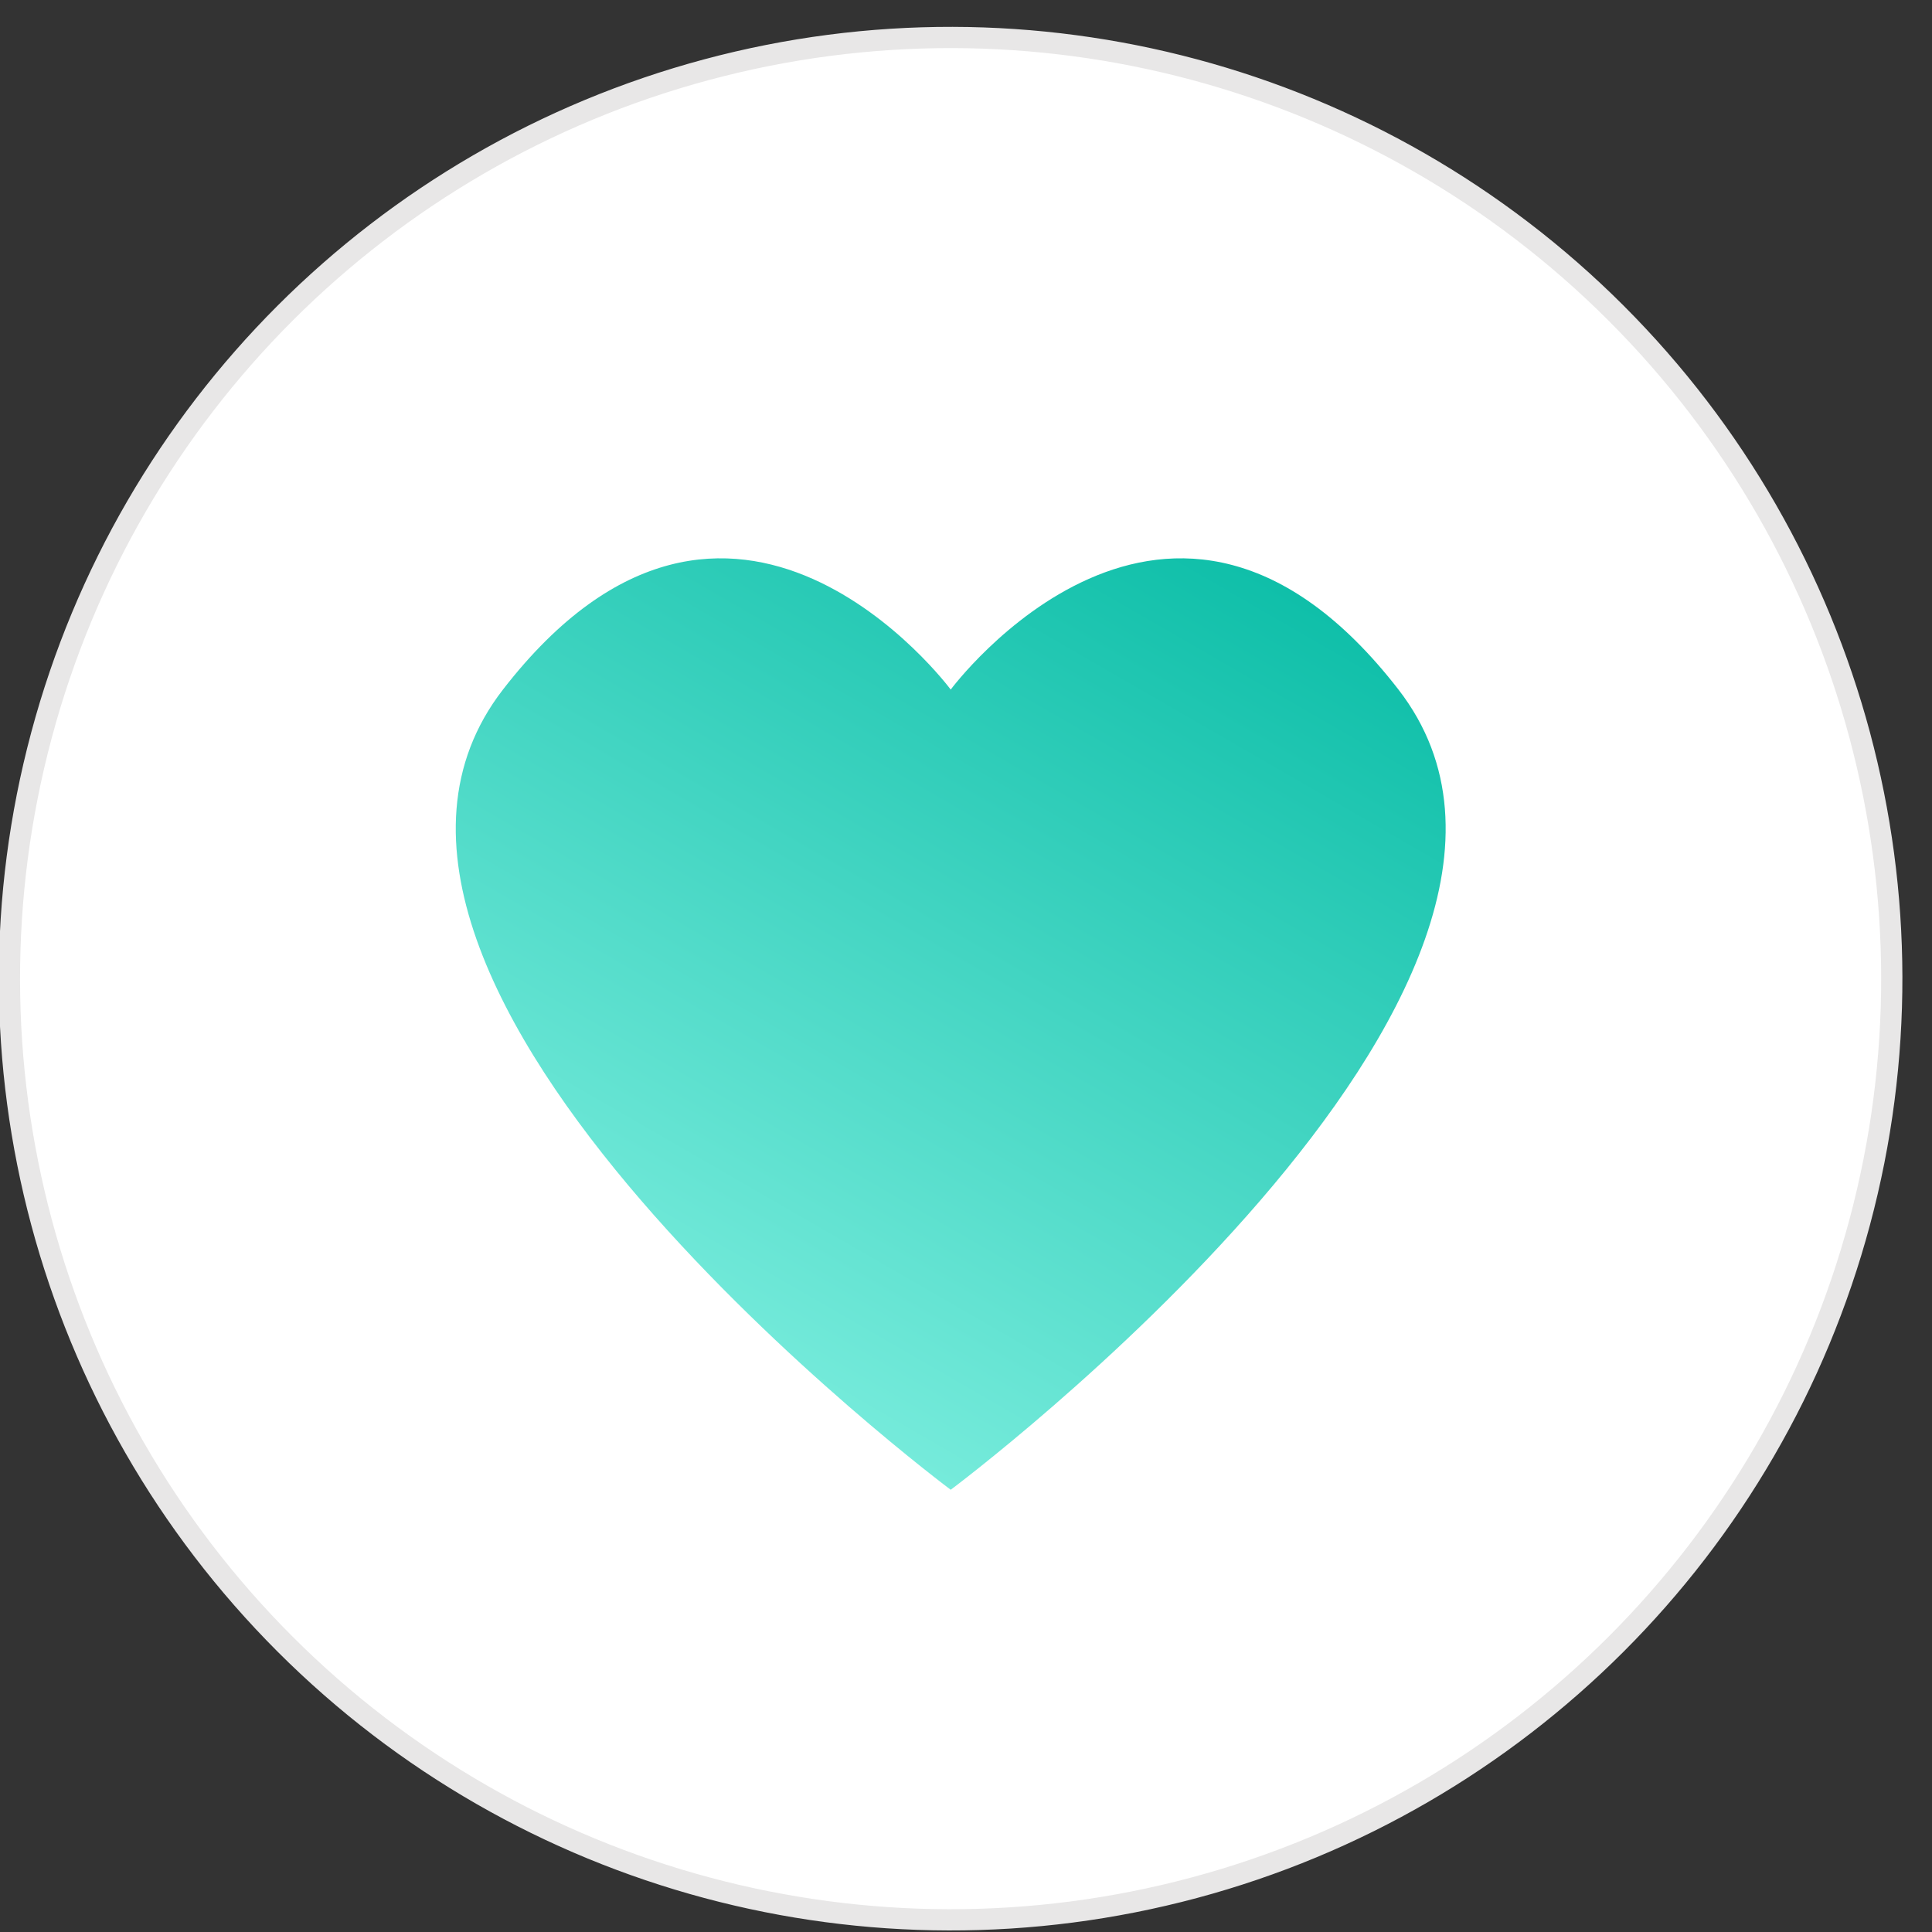 <svg xmlns="http://www.w3.org/2000/svg" xmlns:xlink="http://www.w3.org/1999/xlink" viewBox="0 0 91 91"><rect x="0" y="0" width="91" height="91" fill="#333333" stroke="none"/><defs><style>.cls-1{fill:#fff;stroke:#e8e7e7;stroke-miterlimit:10;}.cls-2{fill:url(#linear-gradient);}</style><linearGradient id="linear-gradient" x1="31.62" y1="62.57" x2="53.98" y2="23.84" gradientUnits="userSpaceOnUse"><stop offset="0" stop-color="#76ebdb"/><stop offset="1" stop-color="#0fbfa9"/></linearGradient></defs><g id="心"><circle class="cls-1" cx="44.78" cy="46.09" r="44.33" transform="translate(-19.48 45.17) rotate(-45)"/><path class="cls-2" d="M65.87,32.48c-10.77-13.91-21.09,0-21.09,0s-10.32-13.91-21.09,0S44.78,70.17,44.78,70.17,76.64,46.39,65.87,32.48Z"/></g></svg>